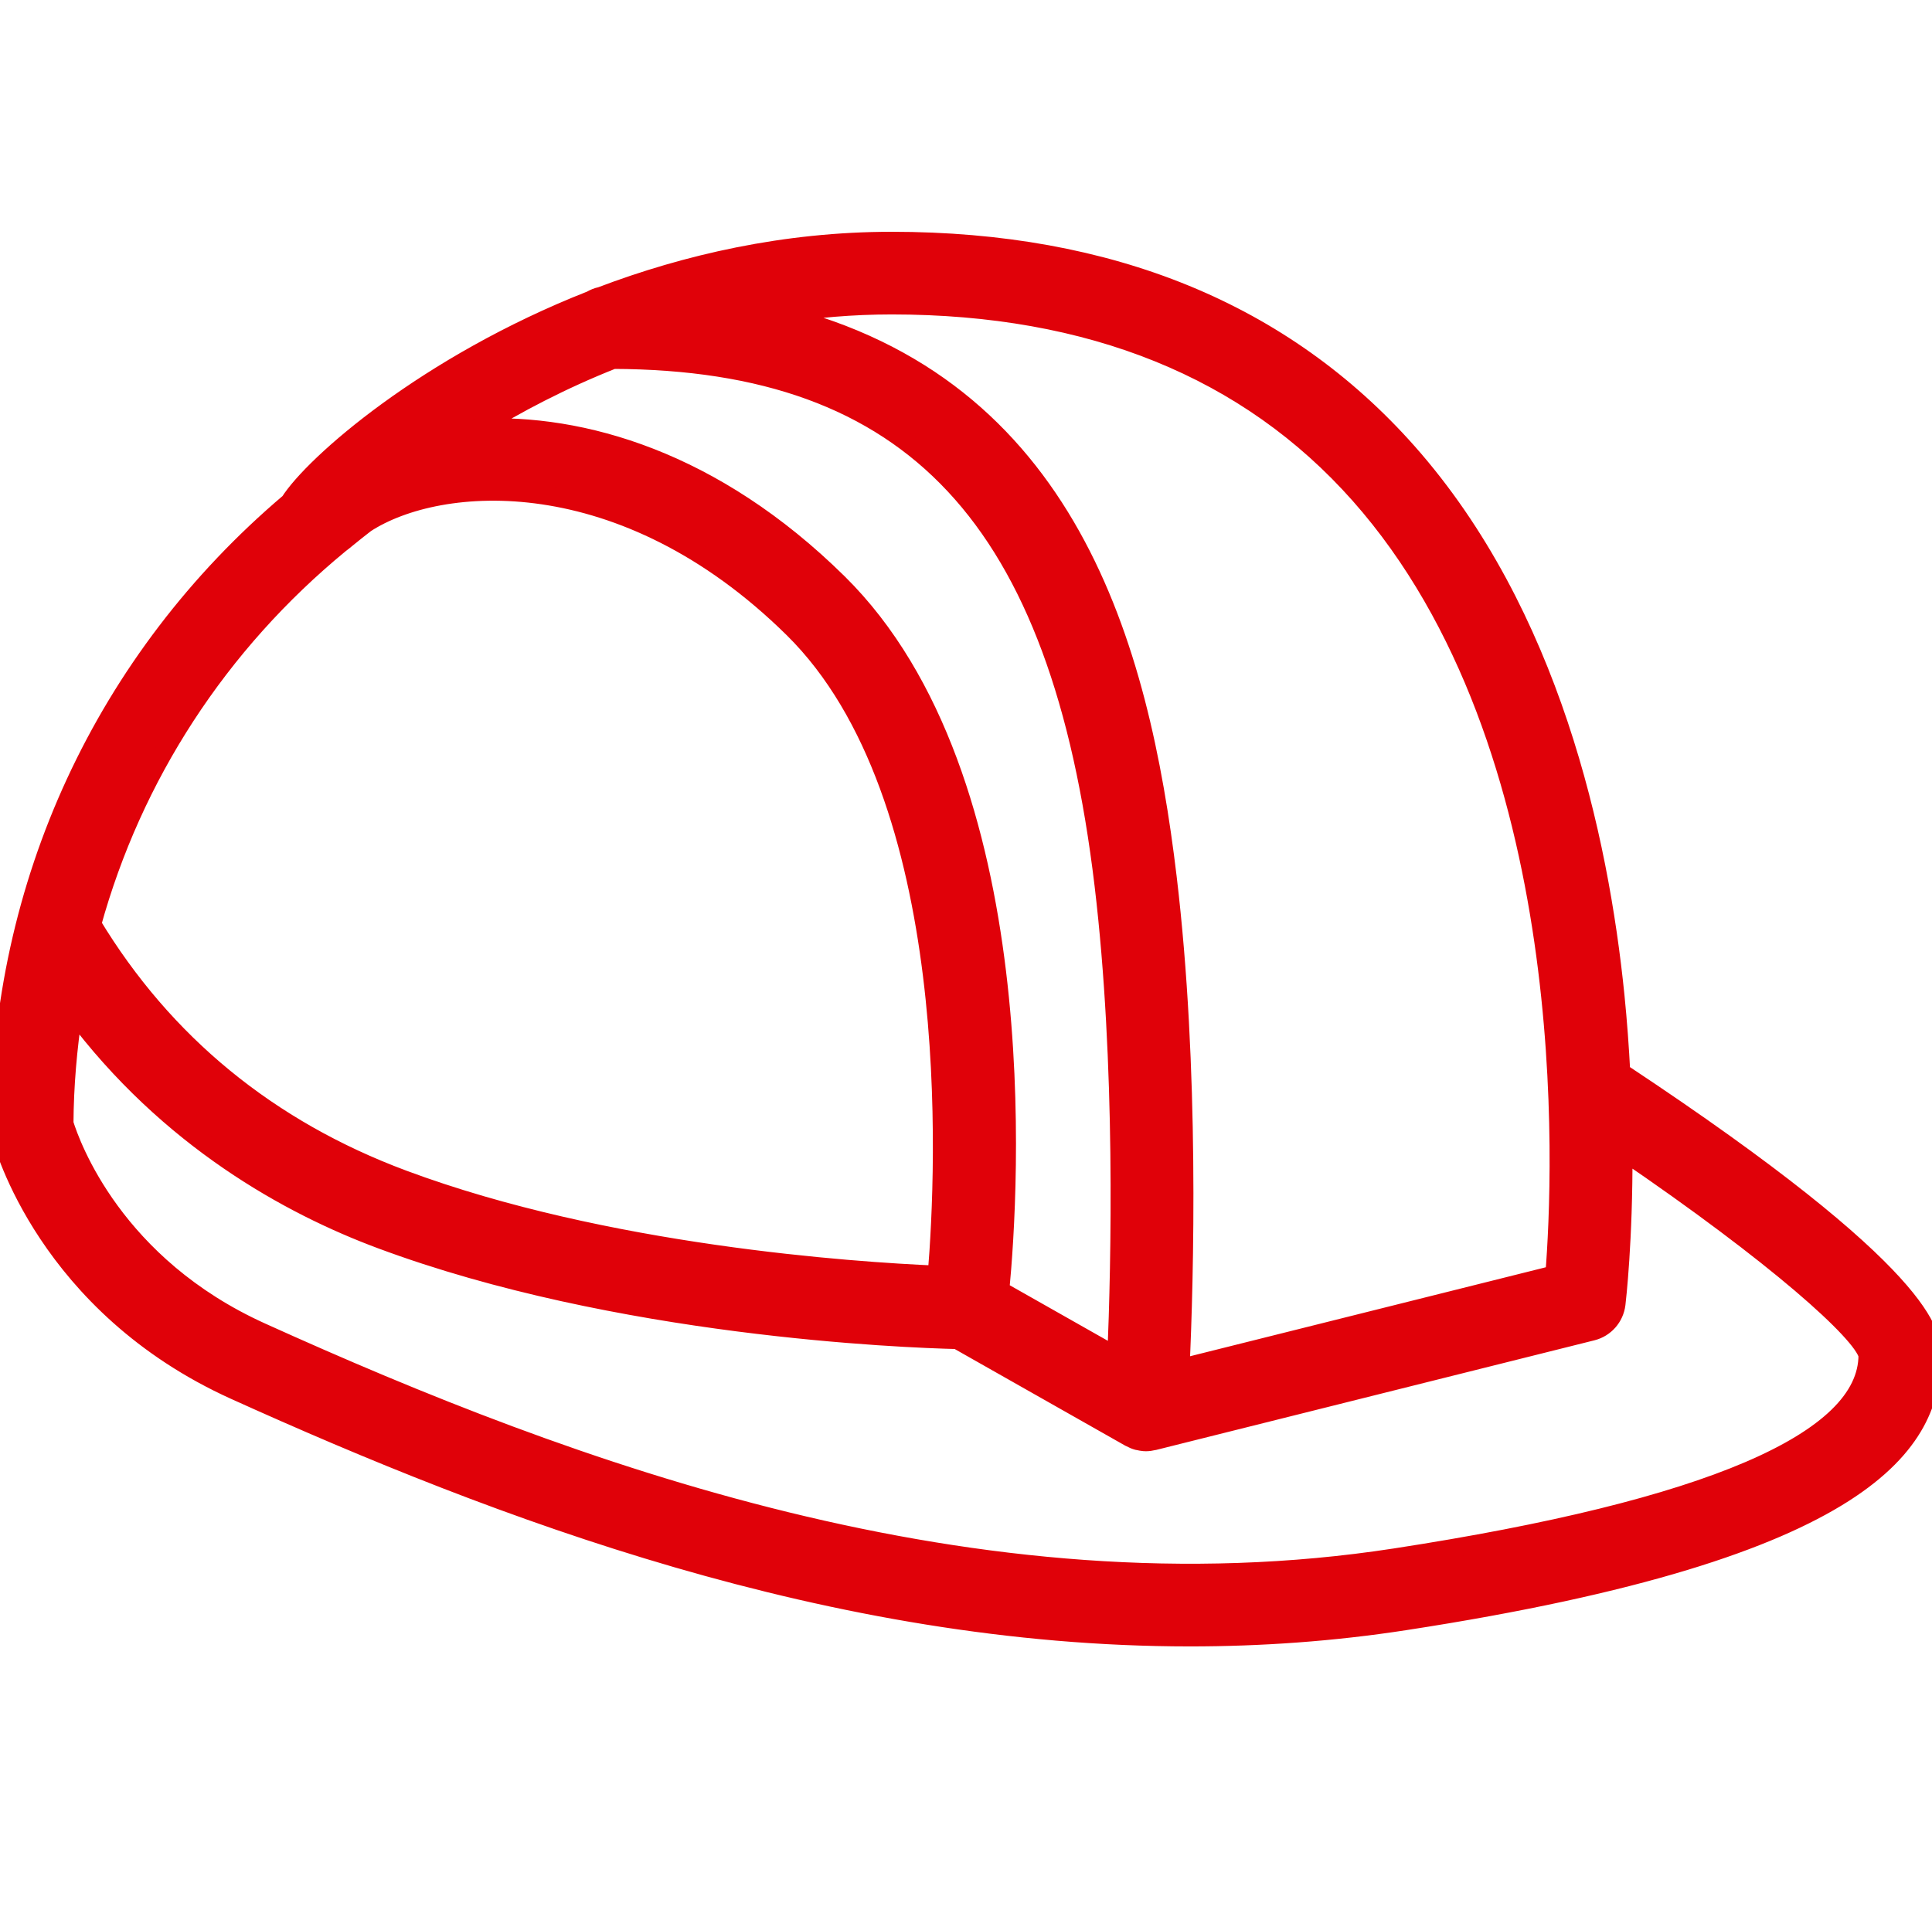 <?xml version="1.0" encoding="UTF-8"?> <svg xmlns="http://www.w3.org/2000/svg" width="105" height="104" viewBox="0 0 105 104" fill="none"><g clip-path="url(#clip0_6_3191)"><path d="M88.1 58.286C88.031 56.961 87.933 55.576 87.787 54.131C86.913 45.478 84.249 33.33 76.509 24.587C69.759 16.964 60.325 13.1 48.463 13.1C42.654 13.1 37.296 14.334 32.659 16.095C32.465 16.133 32.285 16.209 32.119 16.306C23.192 19.817 17.053 25.218 15.731 27.302C5.7 35.806 0 48.051 0 61.32C0 61.466 0.019 61.613 0.055 61.755C0.151 62.128 2.525 70.956 12.771 75.591C27.073 82.059 45.257 89 64.669 89C68.523 89 72.424 88.728 76.352 88.122C101.739 84.217 104.995 78.343 104.995 73.661C104.996 72.622 104.996 69.47 88.1 58.286ZM73.887 26.893C85.969 40.526 84.924 63.794 84.486 69.286L64.15 74.374C64.374 69.512 64.693 58.09 63.451 47.691C61.947 35.103 58.043 20.947 42.298 17.087C44.264 16.776 46.32 16.593 48.463 16.593C59.276 16.593 67.831 20.058 73.887 26.893ZM33.321 19.554C49.617 19.606 57.602 28.164 59.985 48.105C61.143 57.805 60.889 68.714 60.68 73.729L54.353 70.144C54.877 64.701 56.295 42.285 45.558 31.689C38.771 24.993 31.602 22.986 25.965 23.259C28.042 21.97 30.517 20.666 33.321 19.554ZM18.491 29.558C18.615 29.467 18.732 29.373 18.839 29.282C19.184 29.004 19.523 28.725 19.877 28.457C23.863 25.867 33.85 25.045 43.109 34.176C52.338 43.283 51.4 63.503 50.919 69.301C46.353 69.106 32.885 68.197 21.906 64.105C14.596 61.38 8.911 56.713 4.999 50.242C7.223 42.194 11.864 35.006 18.491 29.558ZM75.822 84.67C53.013 88.184 30.911 79.962 14.211 72.407C6.215 68.792 3.87 62.295 3.493 61.076C3.505 59.016 3.683 56.986 3.986 54.991C9.177 61.95 15.784 65.55 20.689 67.378C33.544 72.17 49.117 72.766 52.022 72.836L61.42 78.163C61.431 78.17 61.445 78.171 61.457 78.178C61.573 78.241 61.697 78.293 61.827 78.328C61.85 78.334 61.873 78.335 61.897 78.34C61.984 78.359 62.071 78.378 62.163 78.385C62.202 78.388 62.24 78.39 62.277 78.39H62.278C62.278 78.39 62.278 78.39 62.279 78.39C62.281 78.39 62.282 78.39 62.282 78.39C62.416 78.39 62.545 78.37 62.669 78.341C62.68 78.338 62.691 78.34 62.702 78.337L86.532 72.375C87.233 72.2 87.753 71.61 87.841 70.891C87.865 70.692 88.243 67.45 88.222 62.578C96.557 68.257 101.201 72.43 101.504 73.663C101.505 78.344 92.864 82.048 75.822 84.67Z" fill="#E00109" stroke="#E00109"></path></g><defs><clipPath id="clip0_6_3191"><rect width="105" height="104" fill="white"></rect></clipPath></defs></svg> 